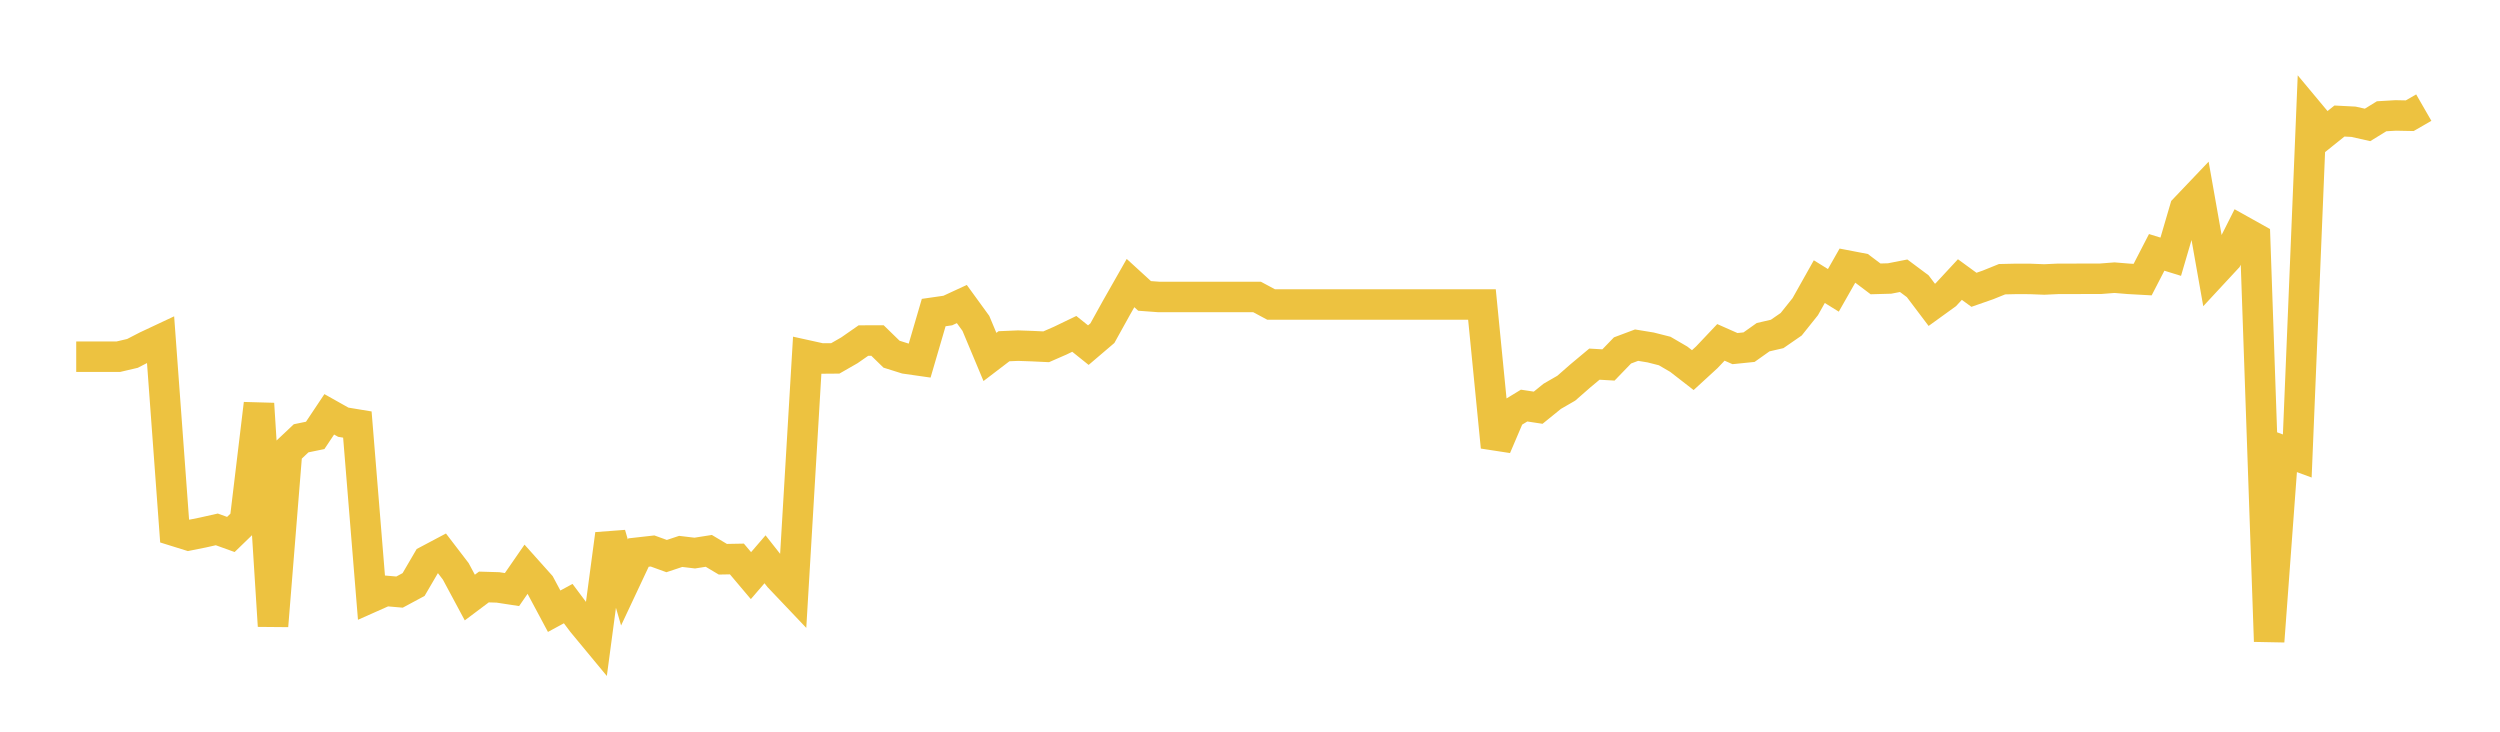<svg width="164" height="48" xmlns="http://www.w3.org/2000/svg" xmlns:xlink="http://www.w3.org/1999/xlink"><path fill="none" stroke="rgb(237,194,64)" stroke-width="2" d="M5,23.399L5.922,23.399L6.844,23.399L7.766,23.399L8.689,23.183L9.611,22.707L10.533,22.274L11.455,34.833L12.377,35.12L13.299,34.935L14.222,34.728L15.144,35.061L16.066,34.168L16.988,26.486L17.91,41.061L18.832,29.622L19.754,28.752L20.677,28.562L21.599,27.18L22.521,27.698L23.443,27.85L24.365,39.171L25.287,38.761L26.21,38.841L27.132,38.345L28.054,36.766L28.976,36.277L29.898,37.481L30.82,39.199L31.743,38.507L32.665,38.534L33.587,38.675L34.509,37.341L35.431,38.372L36.353,40.096L37.275,39.596L38.198,40.83L39.12,41.944L40.042,35.038L40.964,38.21L41.886,36.248L42.808,36.144L43.731,36.479L44.653,36.172L45.575,36.282L46.497,36.137L47.419,36.686L48.341,36.669L49.263,37.761L50.186,36.69L51.108,37.861L52.03,38.831L52.952,23.314L53.874,23.517L54.796,23.51L55.719,22.981L56.641,22.34L57.563,22.337L58.485,23.235L59.407,23.525L60.329,23.657L61.251,20.504L62.174,20.371L63.096,19.945L64.018,21.214L64.94,23.416L65.862,22.713L66.784,22.674L67.707,22.706L68.629,22.749L69.551,22.346L70.473,21.902L71.395,22.641L72.317,21.855L73.24,20.19L74.162,18.569L75.084,19.412L76.006,19.48L76.928,19.48L77.85,19.48L78.772,19.48L79.695,19.48L80.617,19.48L81.539,19.48L82.461,19.48L83.383,19.974L84.305,19.974L85.228,19.974L86.15,19.974L87.072,19.974L87.994,19.974L88.916,19.974L89.838,19.974L90.76,19.974L91.683,19.974L92.605,19.974L93.527,19.974L94.449,19.974L95.371,19.974L96.293,19.974L97.216,19.974L98.138,29.328L99.06,27.168L99.982,26.606L100.904,26.746L101.826,25.998L102.749,25.465L103.671,24.658L104.593,23.888L105.515,23.942L106.437,22.988L107.359,22.642L108.281,22.793L109.204,23.027L110.126,23.564L111.048,24.28L111.97,23.434L112.892,22.46L113.814,22.868L114.737,22.774L115.659,22.12L116.581,21.907L117.503,21.27L118.425,20.117L119.347,18.475L120.269,19.047L121.192,17.423L122.114,17.6L123.036,18.295L123.958,18.269L124.88,18.089L125.802,18.776L126.725,19.998L127.647,19.332L128.569,18.338L129.491,19.011L130.413,18.689L131.335,18.316L132.257,18.295L133.18,18.298L134.102,18.334L135.024,18.291L135.946,18.291L136.868,18.287L137.79,18.287L138.713,18.215L139.635,18.291L140.557,18.342L141.479,16.556L142.401,16.841L143.323,13.696L144.246,12.727L145.168,17.933L146.09,16.939L147.012,15.108L147.934,15.623L148.856,42.074L149.778,29.573L150.701,29.913L151.623,7.573L152.545,8.679L153.467,7.94L154.389,7.987L155.311,8.195L156.234,7.627L157.156,7.573L158.078,7.591L159,7.06"></path></svg>